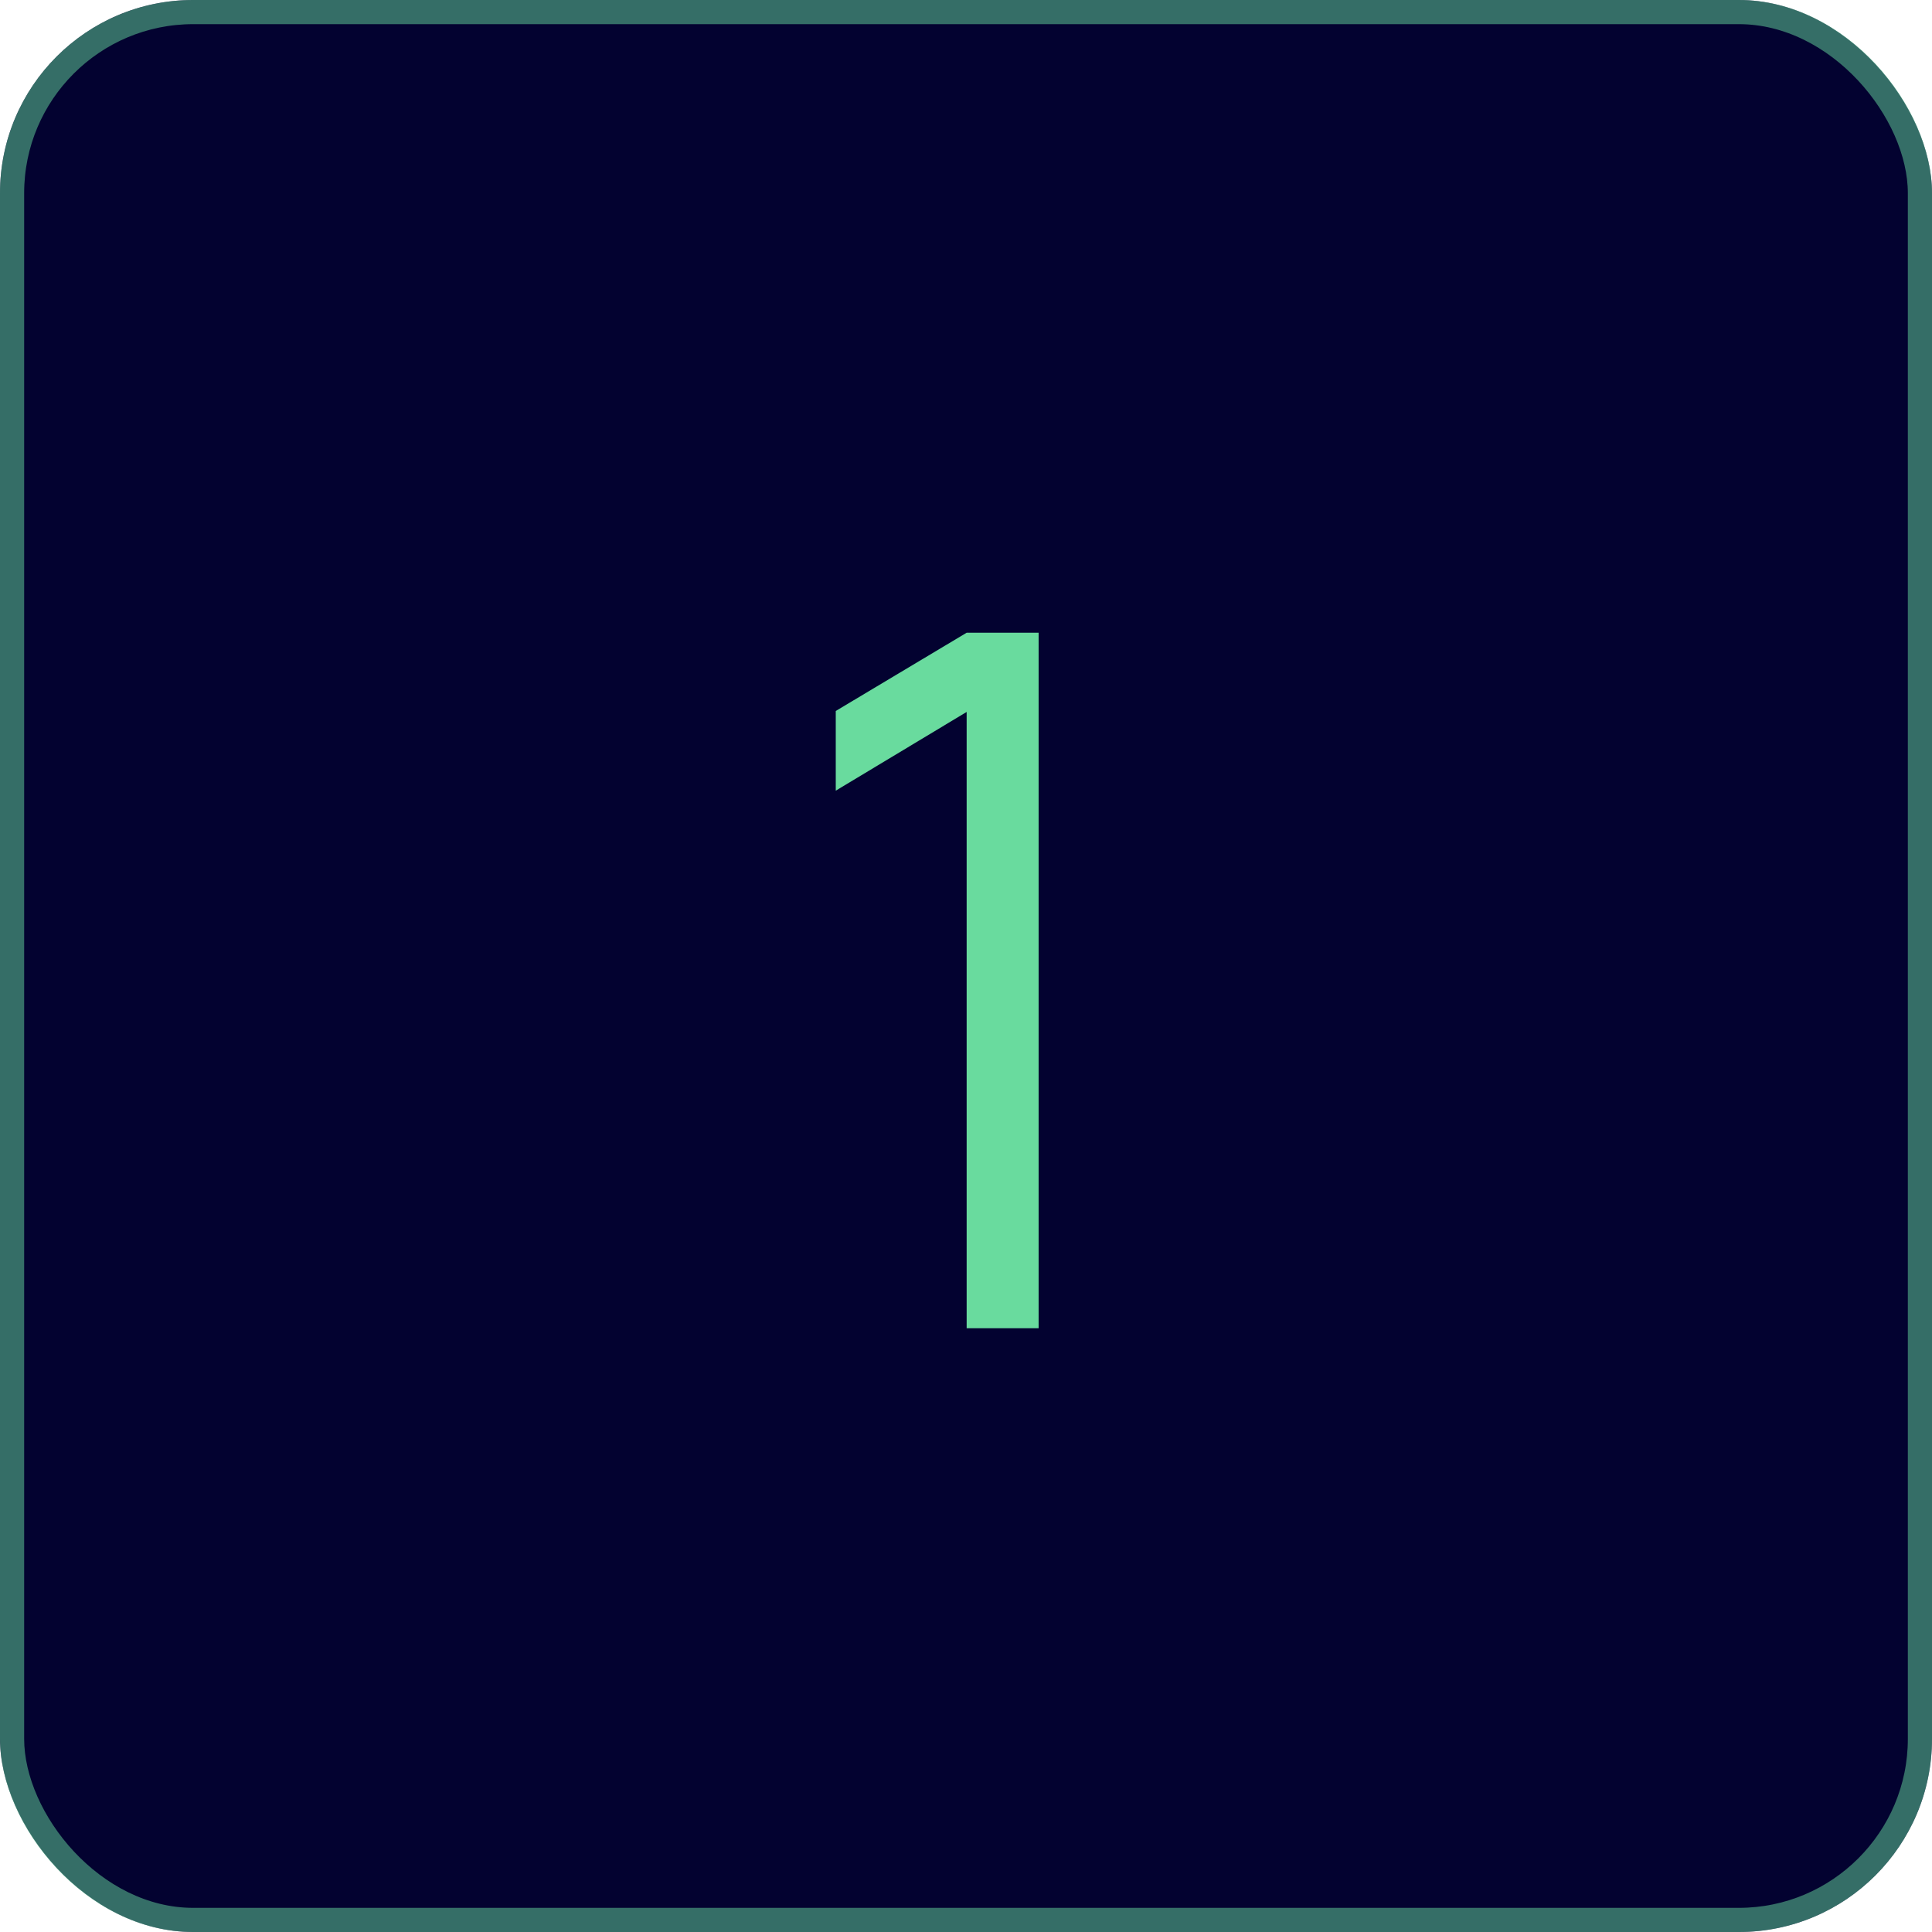 <?xml version="1.0" encoding="UTF-8"?> <svg xmlns="http://www.w3.org/2000/svg" width="80" height="80" viewBox="0 0 80 80" fill="none"> <rect width="80" height="80" rx="8" fill="#030230"></rect> <rect x="0.5" y="0.5" width="79" height="79" rx="7.5" stroke="#69DB9E" stroke-opacity="0.5"></rect> <path d="M43.007 55H40.027V29.48L34.607 32.74V29.44L40.027 26.2H43.007V55Z" fill="#69DB9E"></path> </svg> 
